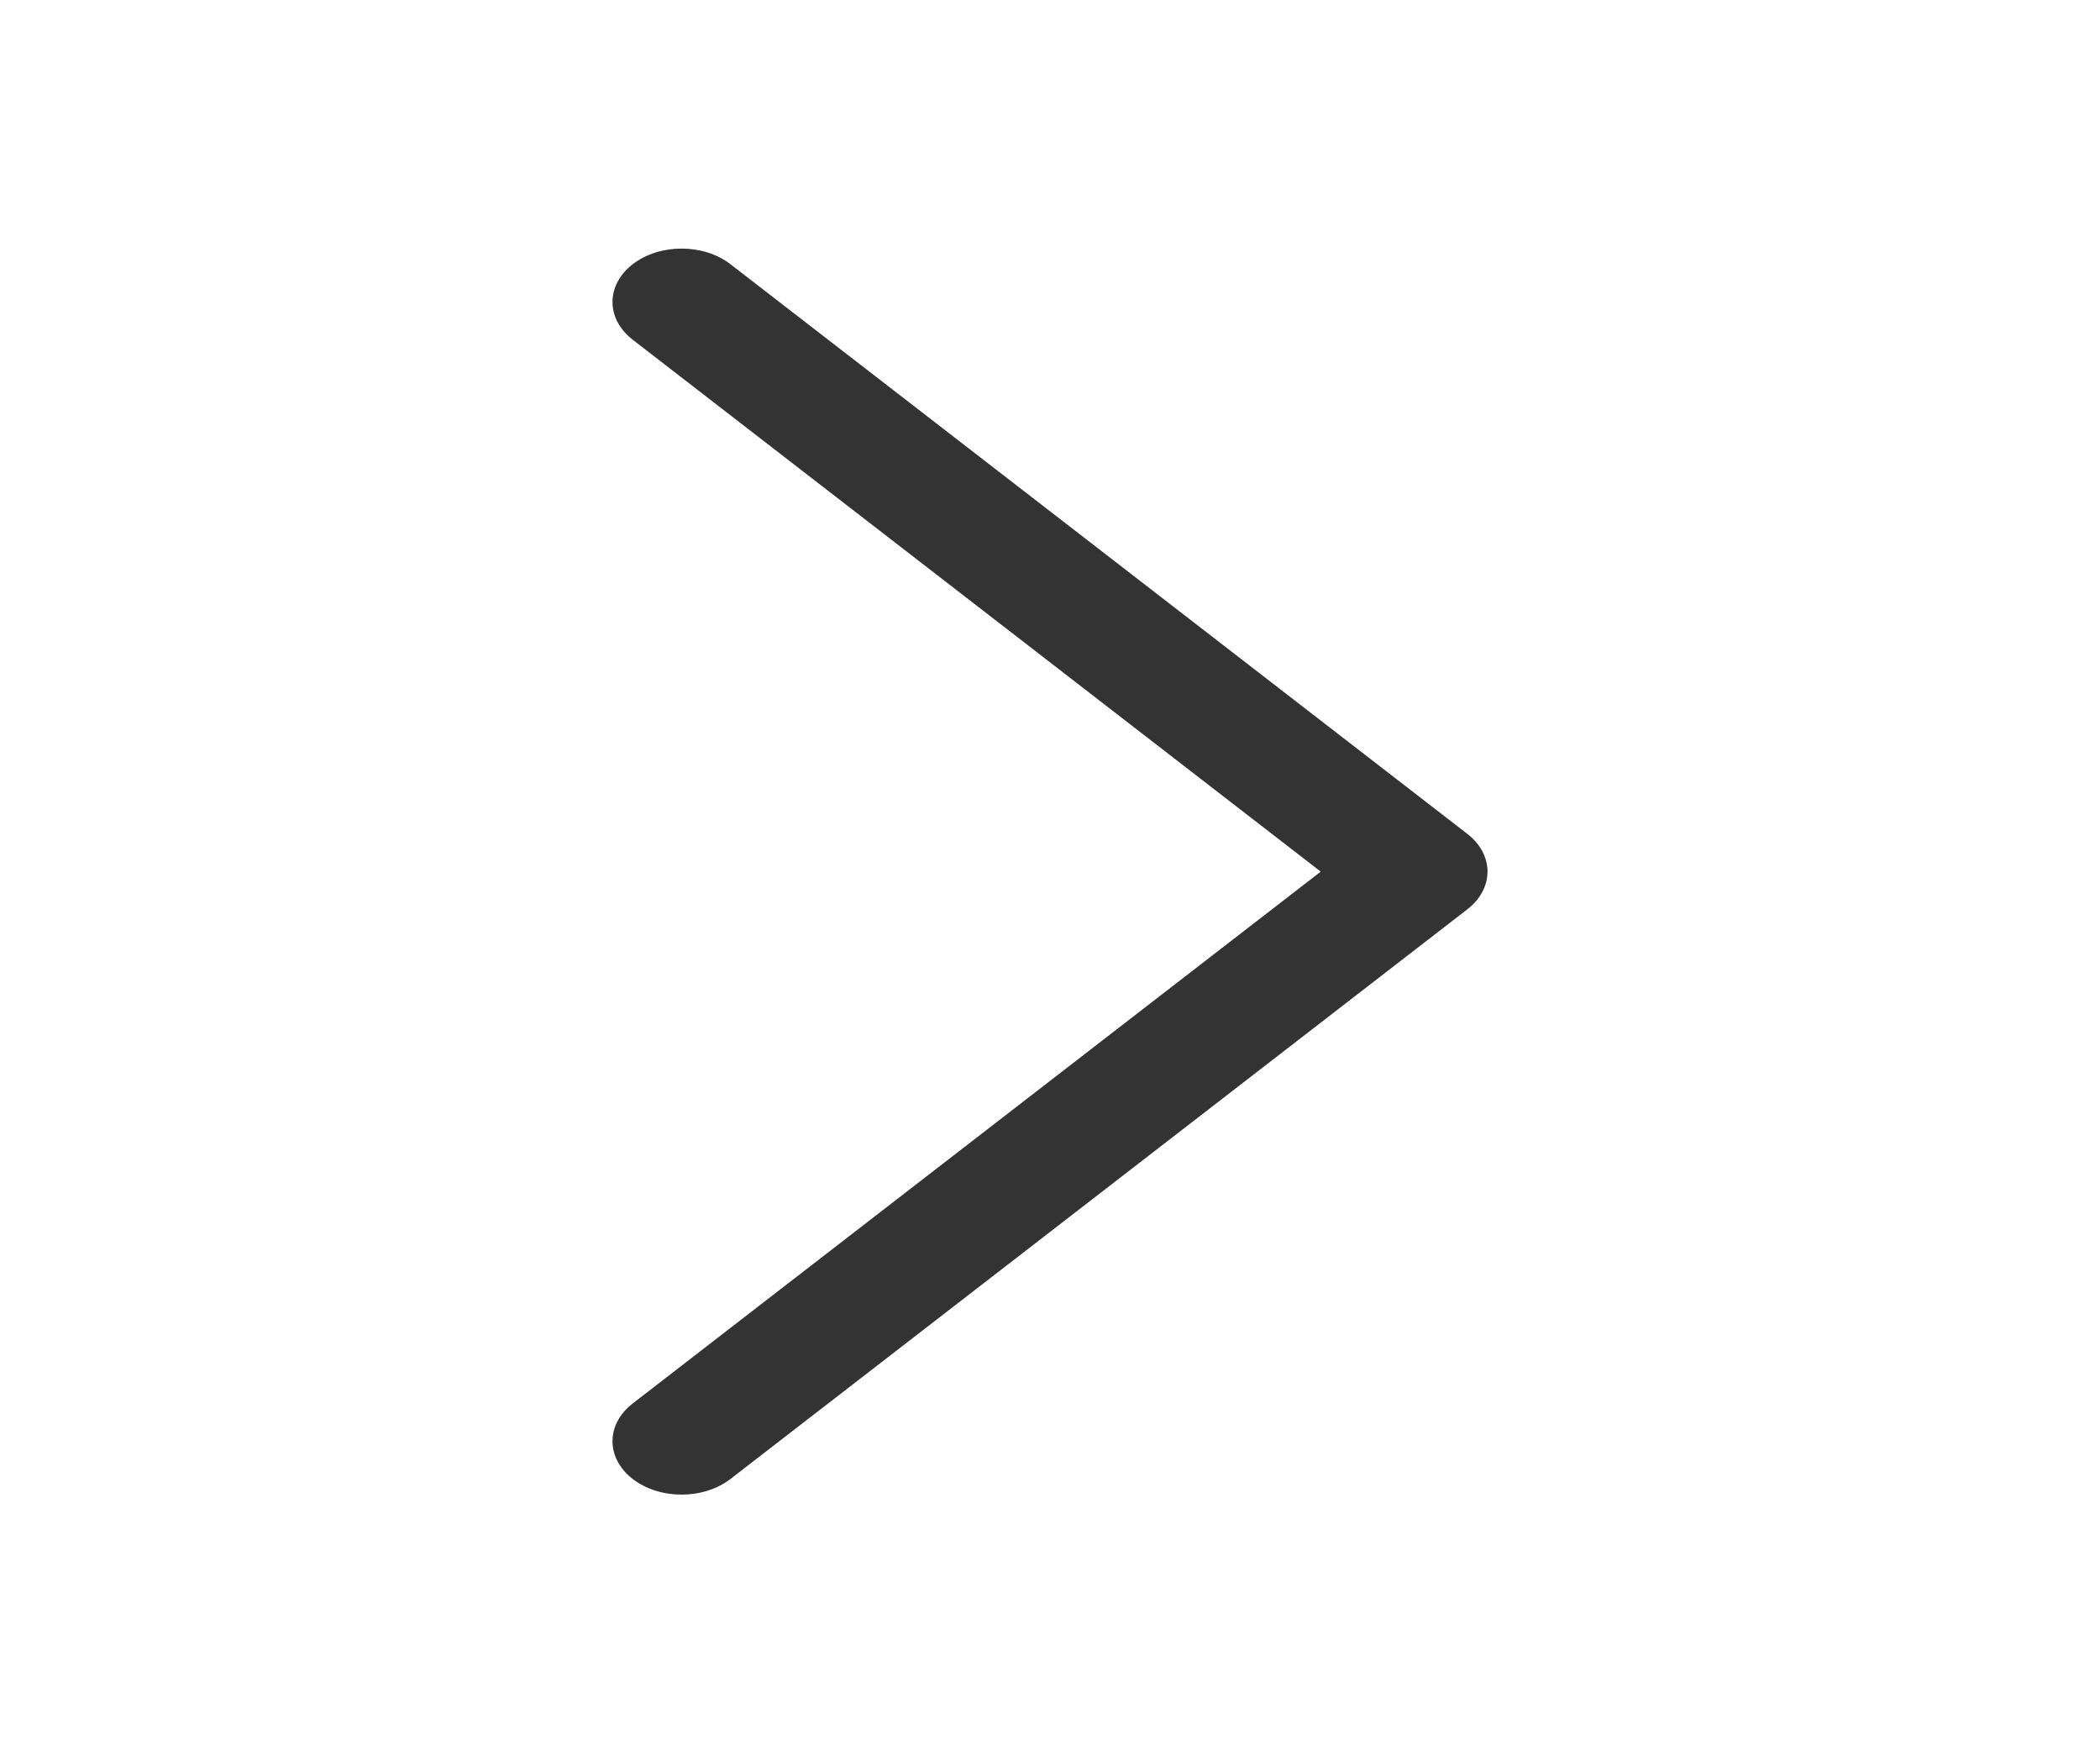 <svg width="24" height="20" viewBox="0 0 24 20" fill="none" xmlns="http://www.w3.org/2000/svg">
<path fill-rule="evenodd" clip-rule="evenodd" d="M7.231 3.019C7.54 2.781 8.039 2.781 8.348 3.019L16.769 9.528C17.077 9.766 17.077 10.153 16.769 10.391L8.348 16.9C8.039 17.138 7.54 17.138 7.231 16.9C6.923 16.662 6.923 16.275 7.231 16.037L15.094 9.96L7.231 3.882C6.923 3.644 6.923 3.258 7.231 3.019Z" fill="#333333"/>
</svg>
